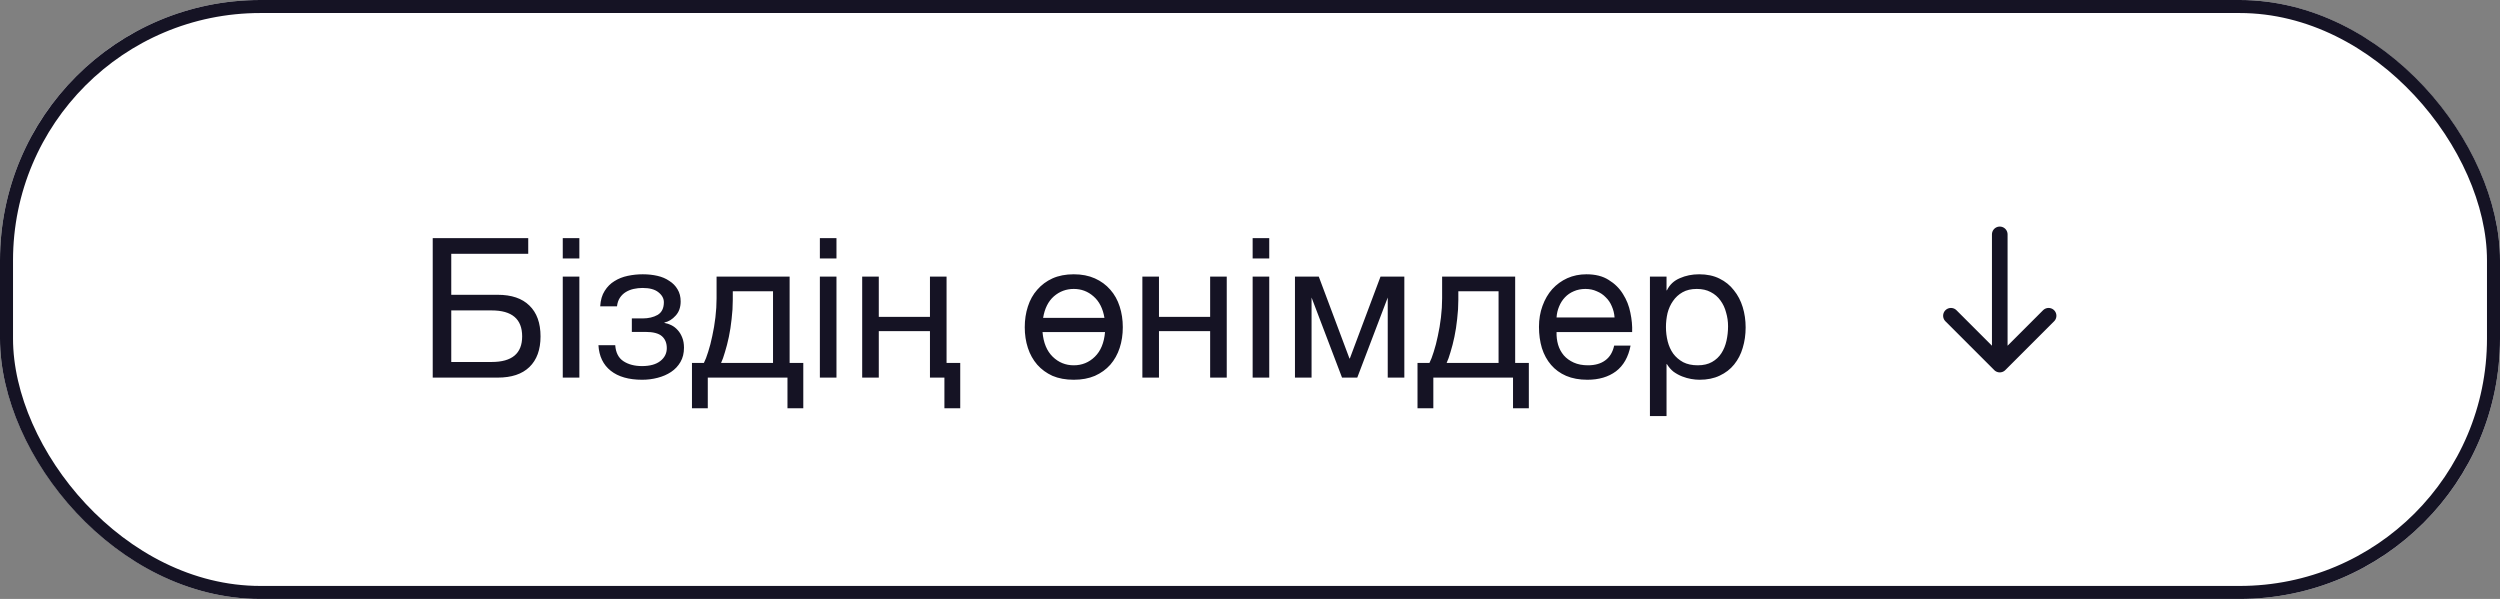 <?xml version="1.0" encoding="UTF-8"?> <svg xmlns="http://www.w3.org/2000/svg" width="192" height="46" viewBox="0 0 192 46" fill="none"><rect x="0" y="0" width="192" height="46" fill="#808080" stroke="none"/> <g clip-path="url(#clip0_6291_35483)"> <rect width="192" height="46" rx="20" fill="white"></rect> <path d="M33.233 18.29H40.568V19.49H34.657V22.64H38.227C39.288 22.64 40.097 22.915 40.657 23.465C41.227 24.015 41.513 24.805 41.513 25.835C41.513 26.855 41.227 27.64 40.657 28.19C40.097 28.73 39.288 29 38.227 29H33.233V18.29ZM37.763 27.8C39.322 27.8 40.102 27.145 40.102 25.835C40.102 24.505 39.322 23.84 37.763 23.84H34.657V27.8H37.763ZM43.22 21.245H44.495V29H43.22V21.245ZM43.22 18.29H44.495V19.85H43.22V18.29ZM49.32 29.165C48.29 29.165 47.485 28.935 46.905 28.475C46.325 28.015 46.01 27.36 45.96 26.51H47.25C47.29 27.08 47.5 27.49 47.88 27.74C48.26 27.99 48.735 28.115 49.305 28.115C49.915 28.115 50.385 27.985 50.715 27.725C51.045 27.465 51.21 27.135 51.21 26.735C51.21 26.345 51.085 26.04 50.835 25.82C50.585 25.6 50.16 25.49 49.56 25.49H48.525V24.455H49.35C49.8 24.455 50.185 24.365 50.505 24.185C50.825 23.995 50.985 23.67 50.985 23.21C50.985 22.92 50.845 22.665 50.565 22.445C50.295 22.225 49.89 22.115 49.35 22.115C49.12 22.115 48.89 22.14 48.66 22.19C48.44 22.24 48.24 22.32 48.06 22.43C47.88 22.54 47.73 22.685 47.61 22.865C47.49 23.045 47.415 23.265 47.385 23.525H46.095C46.125 23.045 46.24 22.65 46.44 22.34C46.64 22.02 46.89 21.77 47.19 21.59C47.49 21.4 47.83 21.265 48.21 21.185C48.59 21.105 48.975 21.065 49.365 21.065C49.765 21.065 50.14 21.105 50.49 21.185C50.84 21.265 51.145 21.395 51.405 21.575C51.675 21.745 51.885 21.96 52.035 22.22C52.195 22.48 52.275 22.79 52.275 23.15C52.275 23.6 52.145 23.965 51.885 24.245C51.635 24.525 51.35 24.7 51.03 24.77V24.8C51.21 24.83 51.39 24.89 51.57 24.98C51.75 25.07 51.91 25.195 52.05 25.355C52.19 25.505 52.305 25.695 52.395 25.925C52.485 26.145 52.53 26.405 52.53 26.705C52.53 27.125 52.44 27.49 52.26 27.8C52.08 28.11 51.84 28.365 51.54 28.565C51.24 28.765 50.895 28.915 50.505 29.015C50.125 29.115 49.73 29.165 49.32 29.165ZM53.143 27.875H54.058C54.168 27.665 54.278 27.38 54.388 27.02C54.508 26.65 54.613 26.245 54.703 25.805C54.803 25.355 54.883 24.88 54.943 24.38C55.003 23.88 55.033 23.39 55.033 22.91V21.245H60.643V27.875H61.693V31.355H60.478V29H54.358V31.355H53.143V27.875ZM59.368 27.875V22.37H56.278V23.03C56.278 23.52 56.248 24.01 56.188 24.5C56.138 24.98 56.068 25.435 55.978 25.865C55.888 26.295 55.788 26.685 55.678 27.035C55.578 27.385 55.478 27.665 55.378 27.875H59.368ZM62.966 21.245H64.241V29H62.966V21.245ZM62.966 18.29H64.241V19.85H62.966V18.29ZM72.531 29H71.421V25.43H67.491V29H66.216V21.245H67.491V24.335H71.421V21.245H72.696V27.875H73.746V31.355H72.531V29ZM82.466 29.165C81.846 29.165 81.301 29.065 80.831 28.865C80.371 28.655 79.981 28.37 79.661 28.01C79.341 27.64 79.101 27.21 78.941 26.72C78.781 26.23 78.701 25.7 78.701 25.13C78.701 24.56 78.781 24.03 78.941 23.54C79.101 23.04 79.341 22.61 79.661 22.25C79.981 21.88 80.371 21.59 80.831 21.38C81.301 21.17 81.846 21.065 82.466 21.065C83.076 21.065 83.616 21.17 84.086 21.38C84.556 21.59 84.951 21.88 85.271 22.25C85.591 22.61 85.831 23.04 85.991 23.54C86.151 24.03 86.231 24.56 86.231 25.13C86.231 25.7 86.151 26.23 85.991 26.72C85.831 27.21 85.591 27.64 85.271 28.01C84.951 28.37 84.556 28.655 84.086 28.865C83.616 29.065 83.076 29.165 82.466 29.165ZM82.466 28.055C83.096 28.055 83.636 27.835 84.086 27.395C84.536 26.955 84.796 26.325 84.866 25.505H80.066C80.136 26.325 80.396 26.955 80.846 27.395C81.296 27.835 81.836 28.055 82.466 28.055ZM84.821 24.41C84.701 23.69 84.421 23.14 83.981 22.76C83.551 22.38 83.046 22.19 82.466 22.19C81.886 22.19 81.376 22.38 80.936 22.76C80.506 23.14 80.231 23.69 80.111 24.41H84.821ZM87.734 21.245H89.009V24.335H92.939V21.245H94.214V29H92.939V25.43H89.009V29H87.734V21.245ZM96.203 21.245H97.478V29H96.203V21.245ZM96.203 18.29H97.478V19.85H96.203V18.29ZM99.453 21.245H101.283L103.638 27.53H103.668L106.023 21.245H107.853V29H106.578V22.85L104.238 29H103.068L100.728 22.85V29H99.453V21.245ZM108.865 27.875H109.78C109.89 27.665 110 27.38 110.11 27.02C110.23 26.65 110.335 26.245 110.425 25.805C110.525 25.355 110.605 24.88 110.665 24.38C110.725 23.88 110.755 23.39 110.755 22.91V21.245H116.365V27.875H117.415V31.355H116.2V29H110.08V31.355H108.865V27.875ZM115.09 27.875V22.37H112V23.03C112 23.52 111.97 24.01 111.91 24.5C111.86 24.98 111.79 25.435 111.7 25.865C111.61 26.295 111.51 26.685 111.4 27.035C111.3 27.385 111.2 27.665 111.1 27.875H115.09ZM121.913 29.165C121.293 29.165 120.748 29.065 120.278 28.865C119.818 28.665 119.433 28.385 119.123 28.025C118.813 27.665 118.578 27.235 118.418 26.735C118.268 26.235 118.193 25.69 118.193 25.1C118.193 24.52 118.283 23.985 118.463 23.495C118.643 22.995 118.893 22.565 119.213 22.205C119.543 21.845 119.928 21.565 120.368 21.365C120.818 21.165 121.308 21.065 121.838 21.065C122.528 21.065 123.098 21.21 123.548 21.5C124.008 21.78 124.373 22.14 124.643 22.58C124.923 23.02 125.113 23.5 125.213 24.02C125.323 24.54 125.368 25.035 125.348 25.505H119.543C119.533 25.845 119.573 26.17 119.663 26.48C119.753 26.78 119.898 27.05 120.098 27.29C120.298 27.52 120.553 27.705 120.863 27.845C121.173 27.985 121.538 28.055 121.958 28.055C122.498 28.055 122.938 27.93 123.278 27.68C123.628 27.43 123.858 27.05 123.968 26.54H125.228C125.058 27.42 124.683 28.08 124.103 28.52C123.523 28.95 122.793 29.165 121.913 29.165ZM123.998 24.38C123.978 24.08 123.908 23.795 123.788 23.525C123.678 23.255 123.523 23.025 123.323 22.835C123.133 22.635 122.903 22.48 122.633 22.37C122.373 22.25 122.083 22.19 121.763 22.19C121.433 22.19 121.133 22.25 120.863 22.37C120.603 22.48 120.378 22.635 120.188 22.835C119.998 23.035 119.848 23.27 119.738 23.54C119.628 23.8 119.563 24.08 119.543 24.38H123.998ZM126.715 21.245H127.99V22.295H128.02C128.23 21.865 128.56 21.555 129.01 21.365C129.46 21.165 129.955 21.065 130.495 21.065C131.095 21.065 131.615 21.175 132.055 21.395C132.505 21.615 132.875 21.915 133.165 22.295C133.465 22.665 133.69 23.095 133.84 23.585C133.99 24.075 134.065 24.595 134.065 25.145C134.065 25.705 133.99 26.23 133.84 26.72C133.7 27.2 133.48 27.625 133.18 27.995C132.89 28.355 132.52 28.64 132.07 28.85C131.63 29.06 131.115 29.165 130.525 29.165C130.325 29.165 130.11 29.145 129.88 29.105C129.65 29.065 129.42 29 129.19 28.91C128.96 28.82 128.74 28.7 128.53 28.55C128.33 28.39 128.16 28.195 128.02 27.965H127.99V31.955H126.715V21.245ZM130.39 28.055C130.82 28.055 131.185 27.97 131.485 27.8C131.785 27.63 132.025 27.405 132.205 27.125C132.385 26.845 132.515 26.525 132.595 26.165C132.675 25.805 132.715 25.435 132.715 25.055C132.715 24.695 132.665 24.345 132.565 24.005C132.475 23.655 132.33 23.345 132.13 23.075C131.94 22.805 131.69 22.59 131.38 22.43C131.08 22.27 130.725 22.19 130.315 22.19C129.885 22.19 129.52 22.275 129.22 22.445C128.92 22.615 128.675 22.84 128.485 23.12C128.295 23.39 128.155 23.7 128.065 24.05C127.985 24.4 127.945 24.755 127.945 25.115C127.945 25.495 127.99 25.865 128.08 26.225C128.17 26.575 128.31 26.885 128.5 27.155C128.7 27.425 128.955 27.645 129.265 27.815C129.575 27.975 129.95 28.055 130.39 28.055Z" fill="#151324"></path> <path d="M153.582 28L153.582 18M153.582 28L149.832 24.25M153.582 28L157.332 24.25" stroke="#151324" stroke-width="1.2" stroke-linecap="round" stroke-linejoin="round"></path> </g> <rect x="0.5" y="0.5" width="191" height="45" rx="19.5" stroke="#151324"></rect> <defs> <clipPath id="clip0_6291_35483"> <rect width="192" height="46" rx="20" fill="white"></rect> </clipPath> </defs> </svg> 